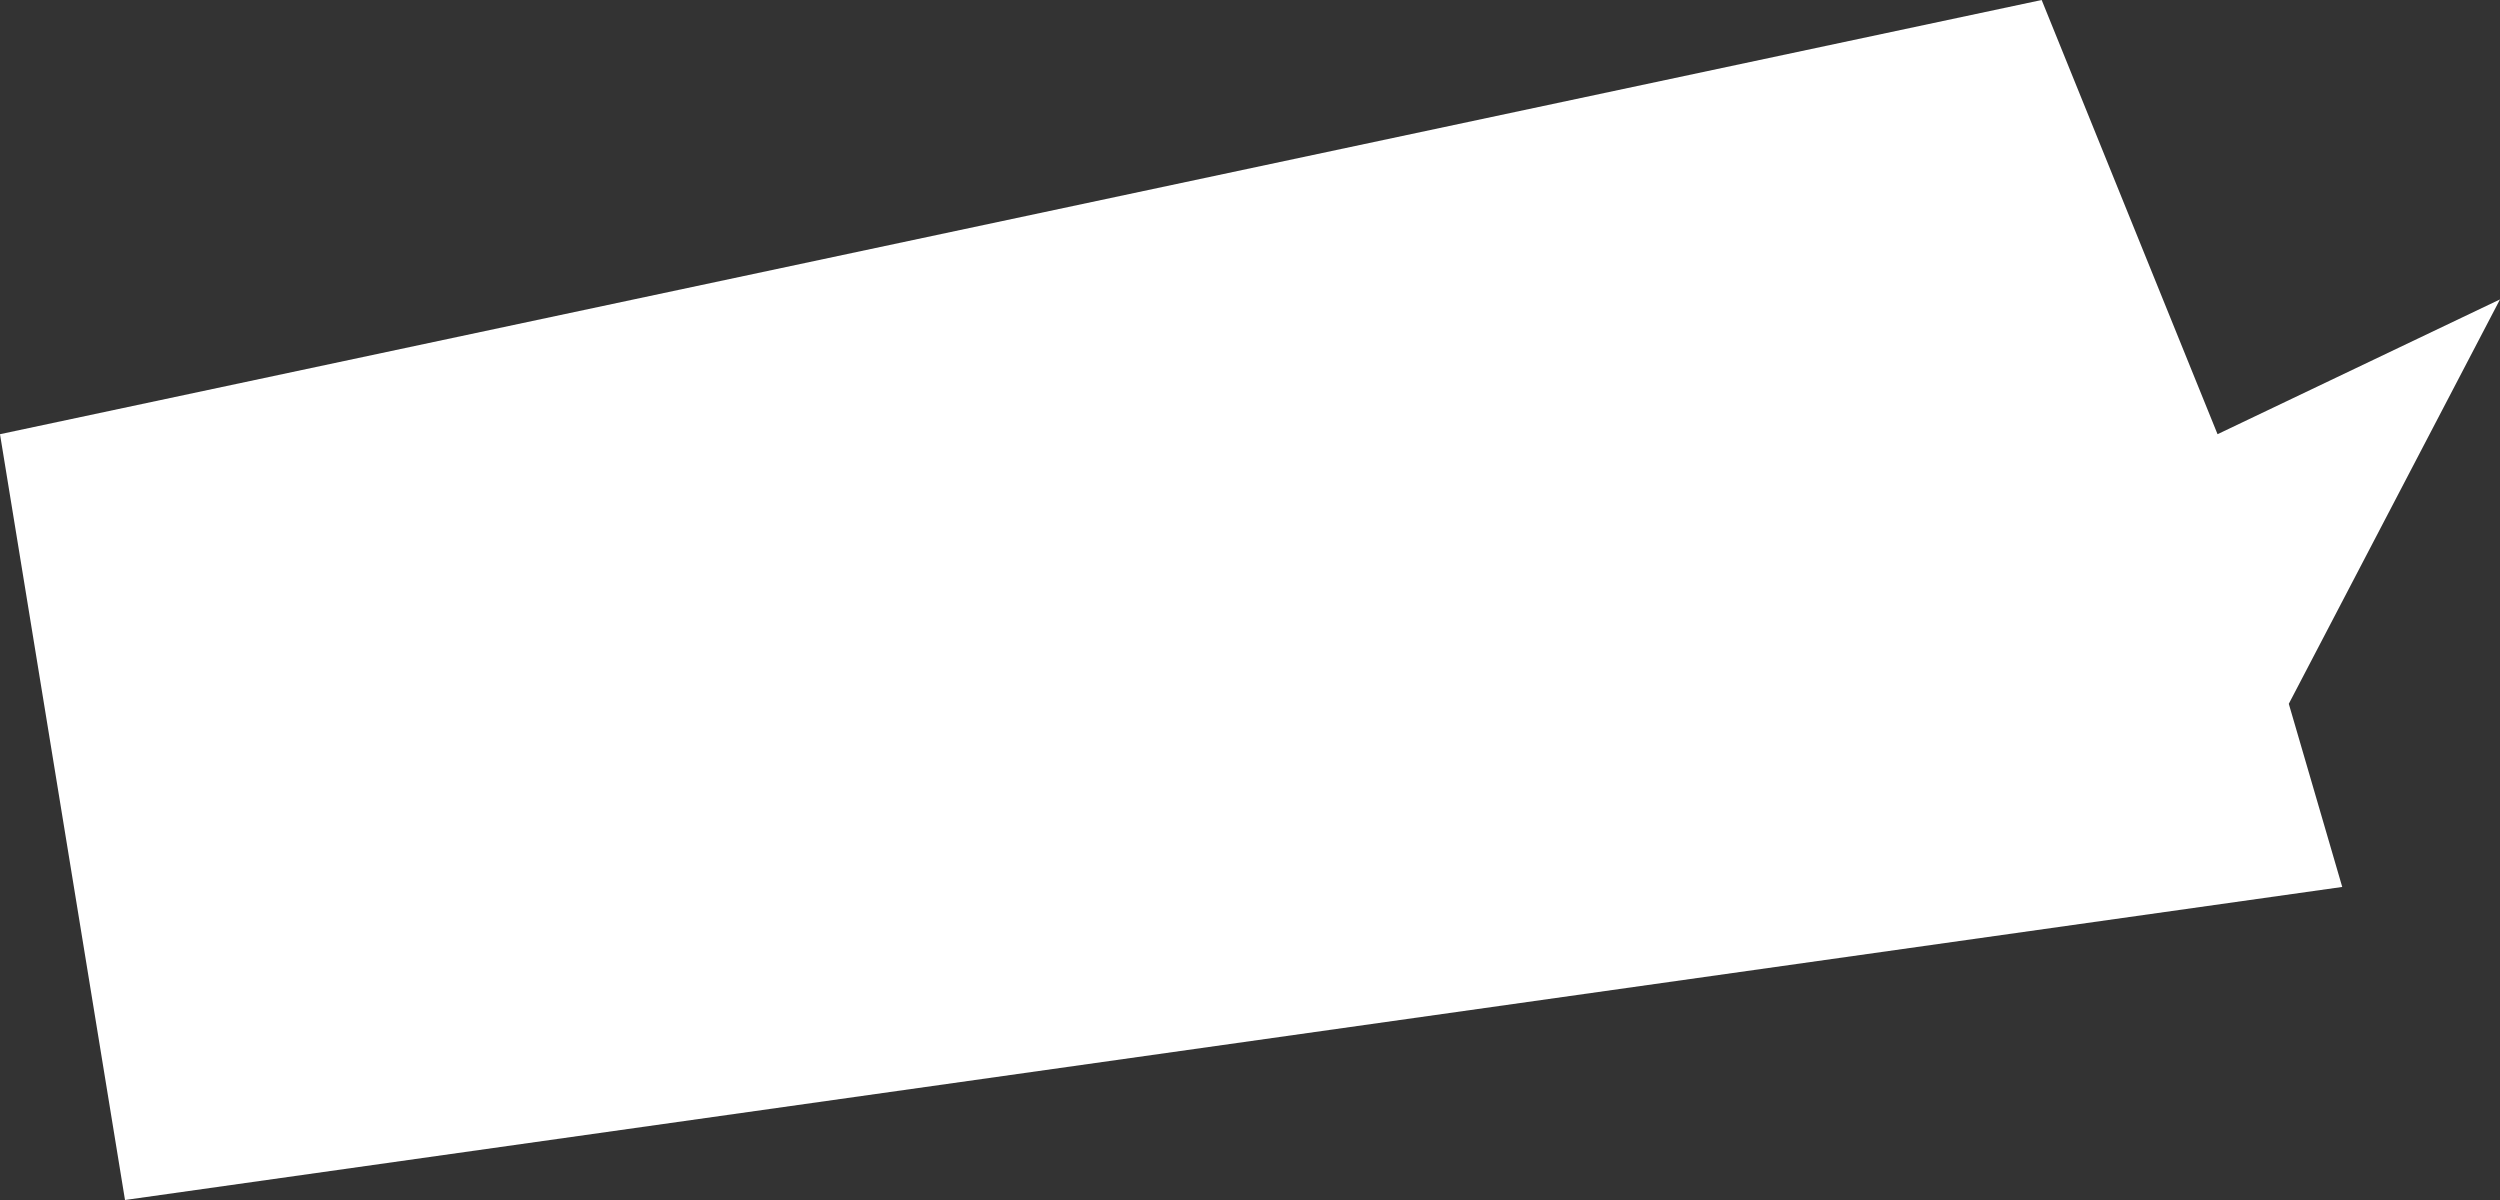 <svg xmlns="http://www.w3.org/2000/svg" width="300" height="144" viewBox="0 0 300 144" fill="none">
  <rect x="0" y="0" width="300" height="144" fill="#333333" stroke="none"/>
  <path d="M266.105 52.104L245 0L0 52.104L15 144L281.068 106.434L274.655 84.458L300 35.928L266.105 52.104Z" fill="white"/>
</svg>
